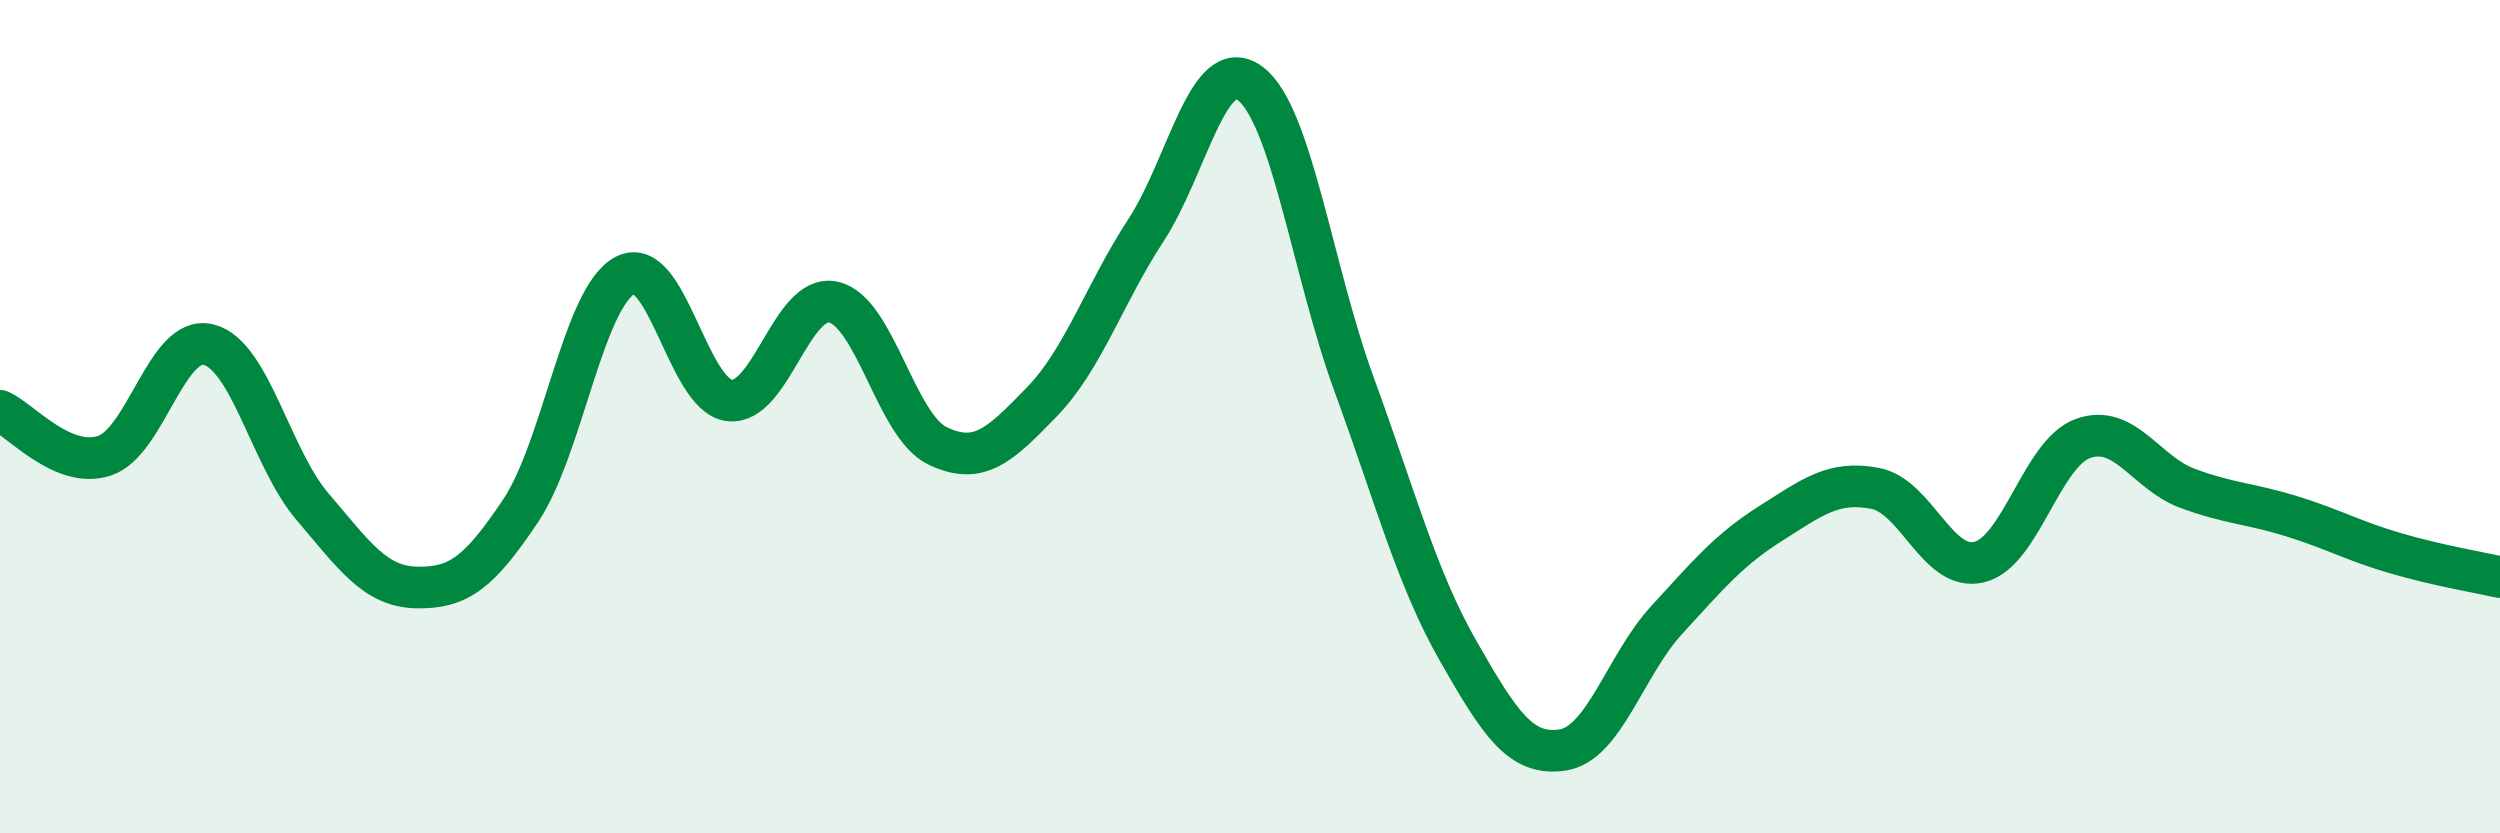 
    <svg width="60" height="20" viewBox="0 0 60 20" xmlns="http://www.w3.org/2000/svg">
      <path
        d="M 0,9.86 C 0.5,10.08 1.5,11.26 2.5,10.94 C 3.5,10.62 4,8.03 5,8.27 C 6,8.51 6.5,10.99 7.5,12.16 C 8.5,13.33 9,14.08 10,14.1 C 11,14.12 11.5,13.75 12.5,12.25 C 13.5,10.75 14,7.14 15,6.61 C 16,6.08 16.5,9.48 17.5,9.61 C 18.5,9.74 19,7.03 20,7.25 C 21,7.47 21.5,10.22 22.5,10.7 C 23.5,11.18 24,10.68 25,9.65 C 26,8.62 26.5,7.06 27.5,5.53 C 28.5,4 29,1.26 30,2 C 31,2.74 31.5,6.5 32.5,9.23 C 33.5,11.96 34,13.88 35,15.63 C 36,17.38 36.5,18.15 37.5,18 C 38.5,17.85 39,15.97 40,14.88 C 41,13.79 41.5,13.19 42.5,12.56 C 43.5,11.93 44,11.53 45,11.72 C 46,11.91 46.5,13.73 47.5,13.49 C 48.5,13.25 49,10.87 50,10.52 C 51,10.17 51.5,11.35 52.5,11.72 C 53.5,12.09 54,12.08 55,12.39 C 56,12.7 56.5,12.99 57.5,13.28 C 58.5,13.57 59.5,13.74 60,13.85L60 20L0 20Z"
        fill="#008740"
        opacity="0.1"
        stroke-linecap="round"
        stroke-linejoin="round"
      />
      <path
        d="M 0,9.86 C 0.5,10.08 1.5,11.26 2.5,10.94 C 3.5,10.62 4,8.03 5,8.27 C 6,8.51 6.5,10.99 7.5,12.16 C 8.5,13.33 9,14.08 10,14.1 C 11,14.12 11.5,13.75 12.5,12.25 C 13.5,10.75 14,7.14 15,6.61 C 16,6.08 16.5,9.48 17.5,9.61 C 18.5,9.74 19,7.03 20,7.25 C 21,7.47 21.5,10.22 22.5,10.7 C 23.5,11.18 24,10.68 25,9.65 C 26,8.62 26.5,7.06 27.5,5.53 C 28.5,4 29,1.26 30,2 C 31,2.74 31.5,6.5 32.5,9.23 C 33.5,11.96 34,13.88 35,15.63 C 36,17.38 36.5,18.15 37.5,18 C 38.5,17.85 39,15.97 40,14.88 C 41,13.79 41.5,13.19 42.5,12.56 C 43.5,11.93 44,11.53 45,11.72 C 46,11.91 46.5,13.73 47.5,13.49 C 48.5,13.25 49,10.87 50,10.52 C 51,10.17 51.5,11.35 52.5,11.72 C 53.5,12.09 54,12.08 55,12.39 C 56,12.7 56.5,12.99 57.5,13.28 C 58.5,13.57 59.5,13.74 60,13.85"
        stroke="#008740"
        stroke-width="1"
        fill="none"
        stroke-linecap="round"
        stroke-linejoin="round"
      />
    </svg>
  